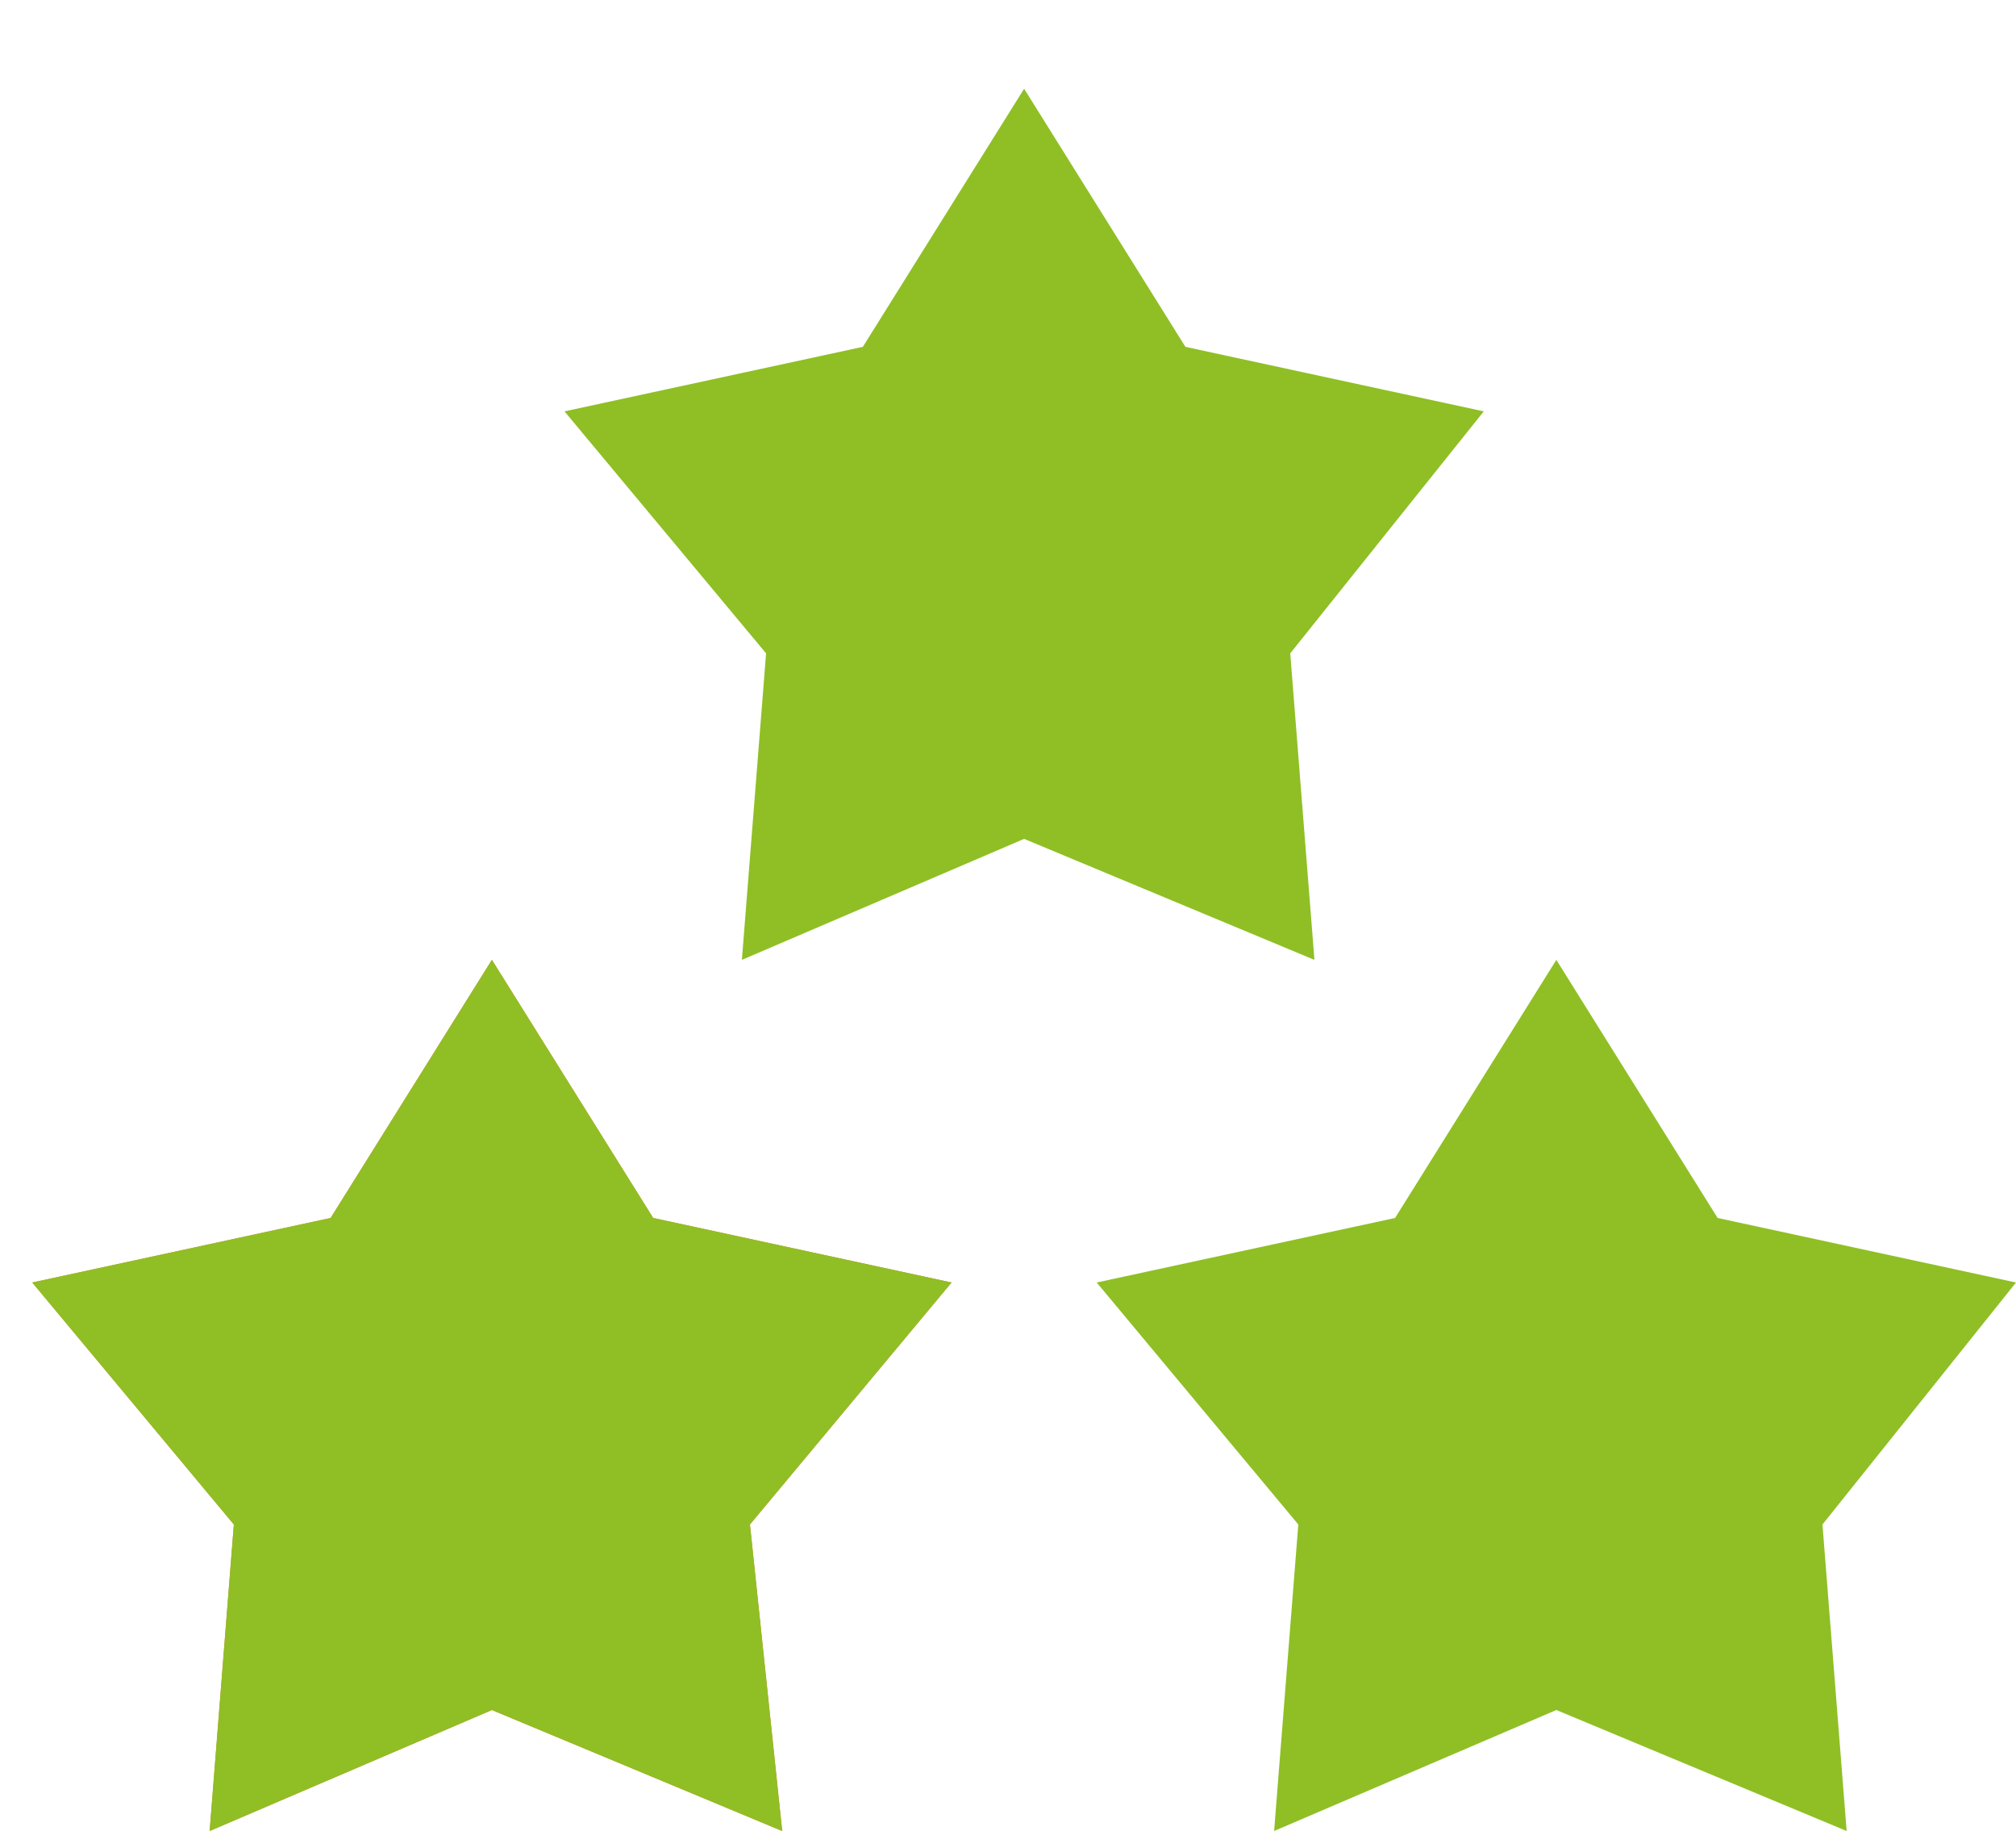 <?xml version="1.0" encoding="UTF-8"?>
<svg id="Ebene_1" xmlns="http://www.w3.org/2000/svg" version="1.1" viewBox="0 0 25 22.7">
  <!-- Generator: Adobe Illustrator 29.6.1, SVG Export Plug-In . SVG Version: 2.1.1 Build 9)  -->
  <defs>
    <style>
      .st0 {
        fill: #8fbf25;
      }

      .st1 {
        fill: #ef7822;
      }
    </style>
  </defs>
  <polygon class="st0" points="22.9 22.7 19.3 21.2 15.8 22.7 16.1 18.9 13.6 15.9 17.3 15.1 19.3 11.9 21.3 15.1 25 15.9 22.6 18.9 22.9 22.7"/>
  <polygon class="st0" points="16.3 11.9 12.7 10.4 9.2 11.9 9.5 8.1 7 5.1 10.7 4.3 12.7 1.1 14.7 4.3 18.4 5.1 16 8.1 16.3 11.9"/>
  <polygon class="st1" points="9.7 22.7 6.1 21.2 2.6 22.7 2.9 18.9 .4 15.9 4.1 15.1 6.1 11.9 8.1 15.1 11.8 15.9 9.3 18.9 9.7 22.7"/>
  <polygon class="st0" points="9.7 22.7 6.1 21.2 2.6 22.7 2.9 18.9 .4 15.9 4.1 15.1 6.1 11.9 8.1 15.1 11.8 15.9 9.3 18.9 9.7 22.7"/>
</svg>